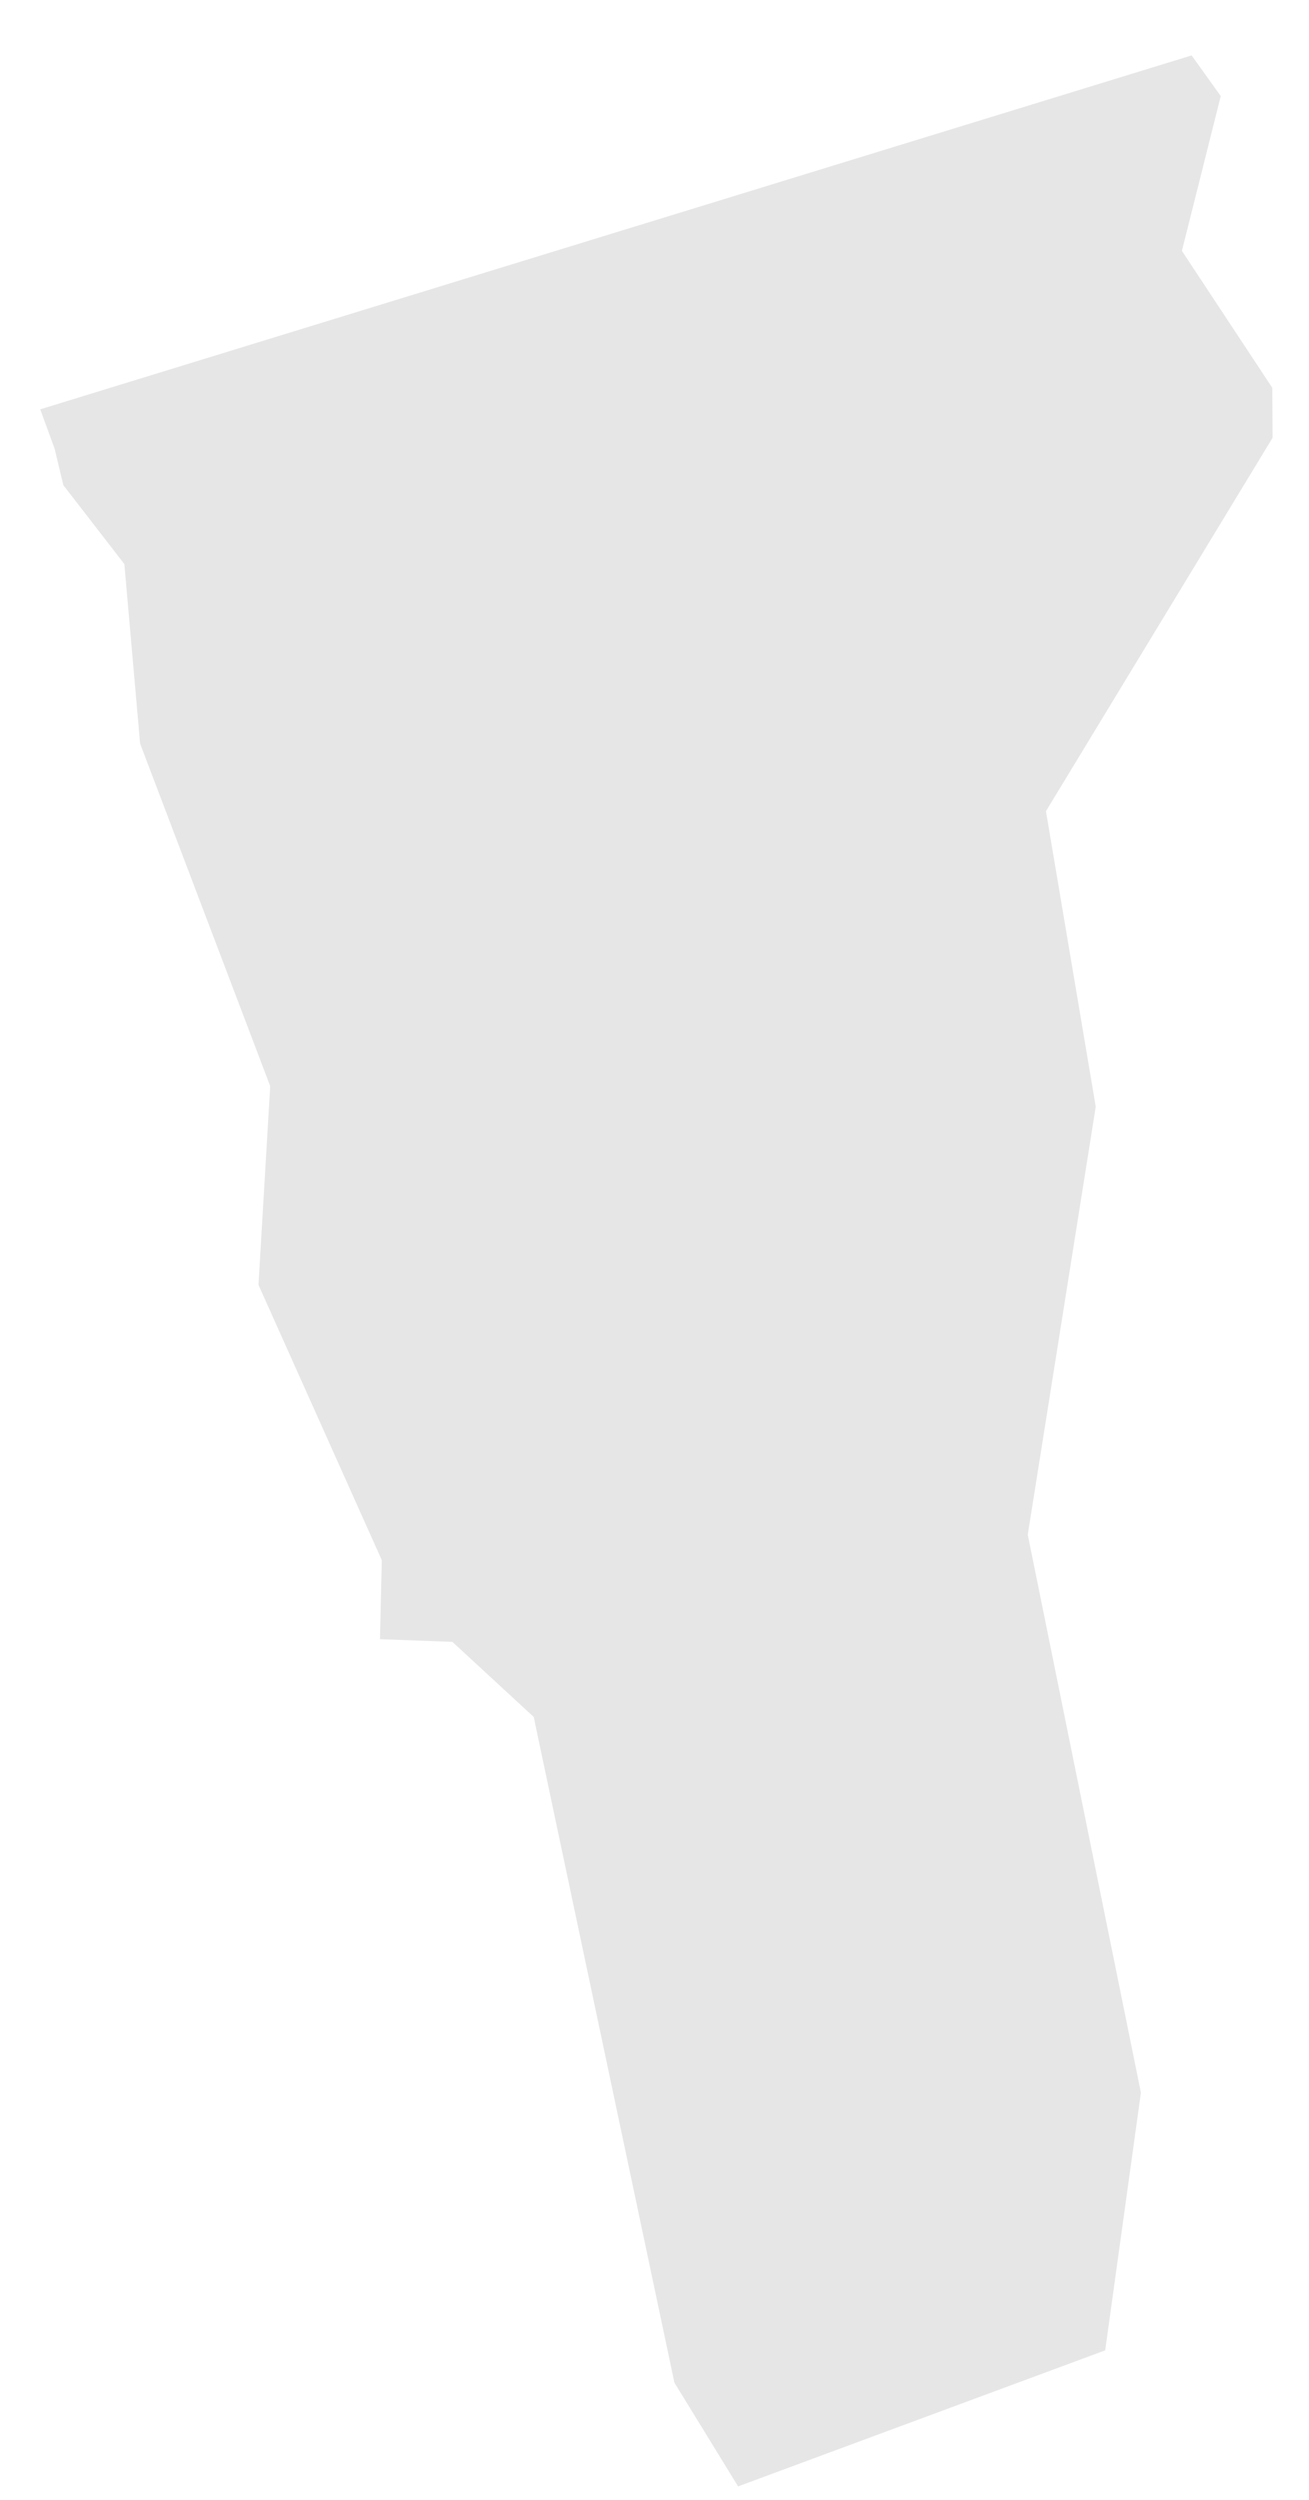 <?xml version="1.0" encoding="UTF-8"?><svg xmlns="http://www.w3.org/2000/svg" xmlns:xlink="http://www.w3.org/1999/xlink" xmlns:avocode="https://avocode.com/" id="SVGDoc654d52bd70446" width="22px" height="42px" version="1.1" viewBox="0 0 22 42" aria-hidden="true"><defs><linearGradient class="cerosgradient" data-cerosgradient="true" id="CerosGradient_id024e6793d" gradientUnits="userSpaceOnUse" x1="50%" y1="100%" x2="50%" y2="0%"><stop offset="0%" stop-color="#d1d1d1"/><stop offset="100%" stop-color="#d1d1d1"/></linearGradient><linearGradient/></defs><g><g><path d="M1.065,8.152v0l1.025,1.325v0l0.265,3.017v0l2.185,5.751v0l-0.001,0.042v0l-0.195,3.3v0l2.073,4.626v0l-0.031,1.327v0l1.217,0.045v0l1.368,1.262v0l0.038,0.186v0l2.326,10.999v0l1.07,1.742v0l6.17,-2.286v0l0.6,-4.329v0l-1.902,-9.376v0l0.006,-0.035v0l1.137,-7.155v0l-0.837,-4.964v0l3.809,-6.274v0l-0.005,-0.84v0l-1.519,-2.3v0l0.653,-2.601v0l-0.49,-0.683v0l-19.351,5.946v0l0.241,0.658v0z" fill="#e6e6e6" fill-opacity="1"/></g></g></svg>